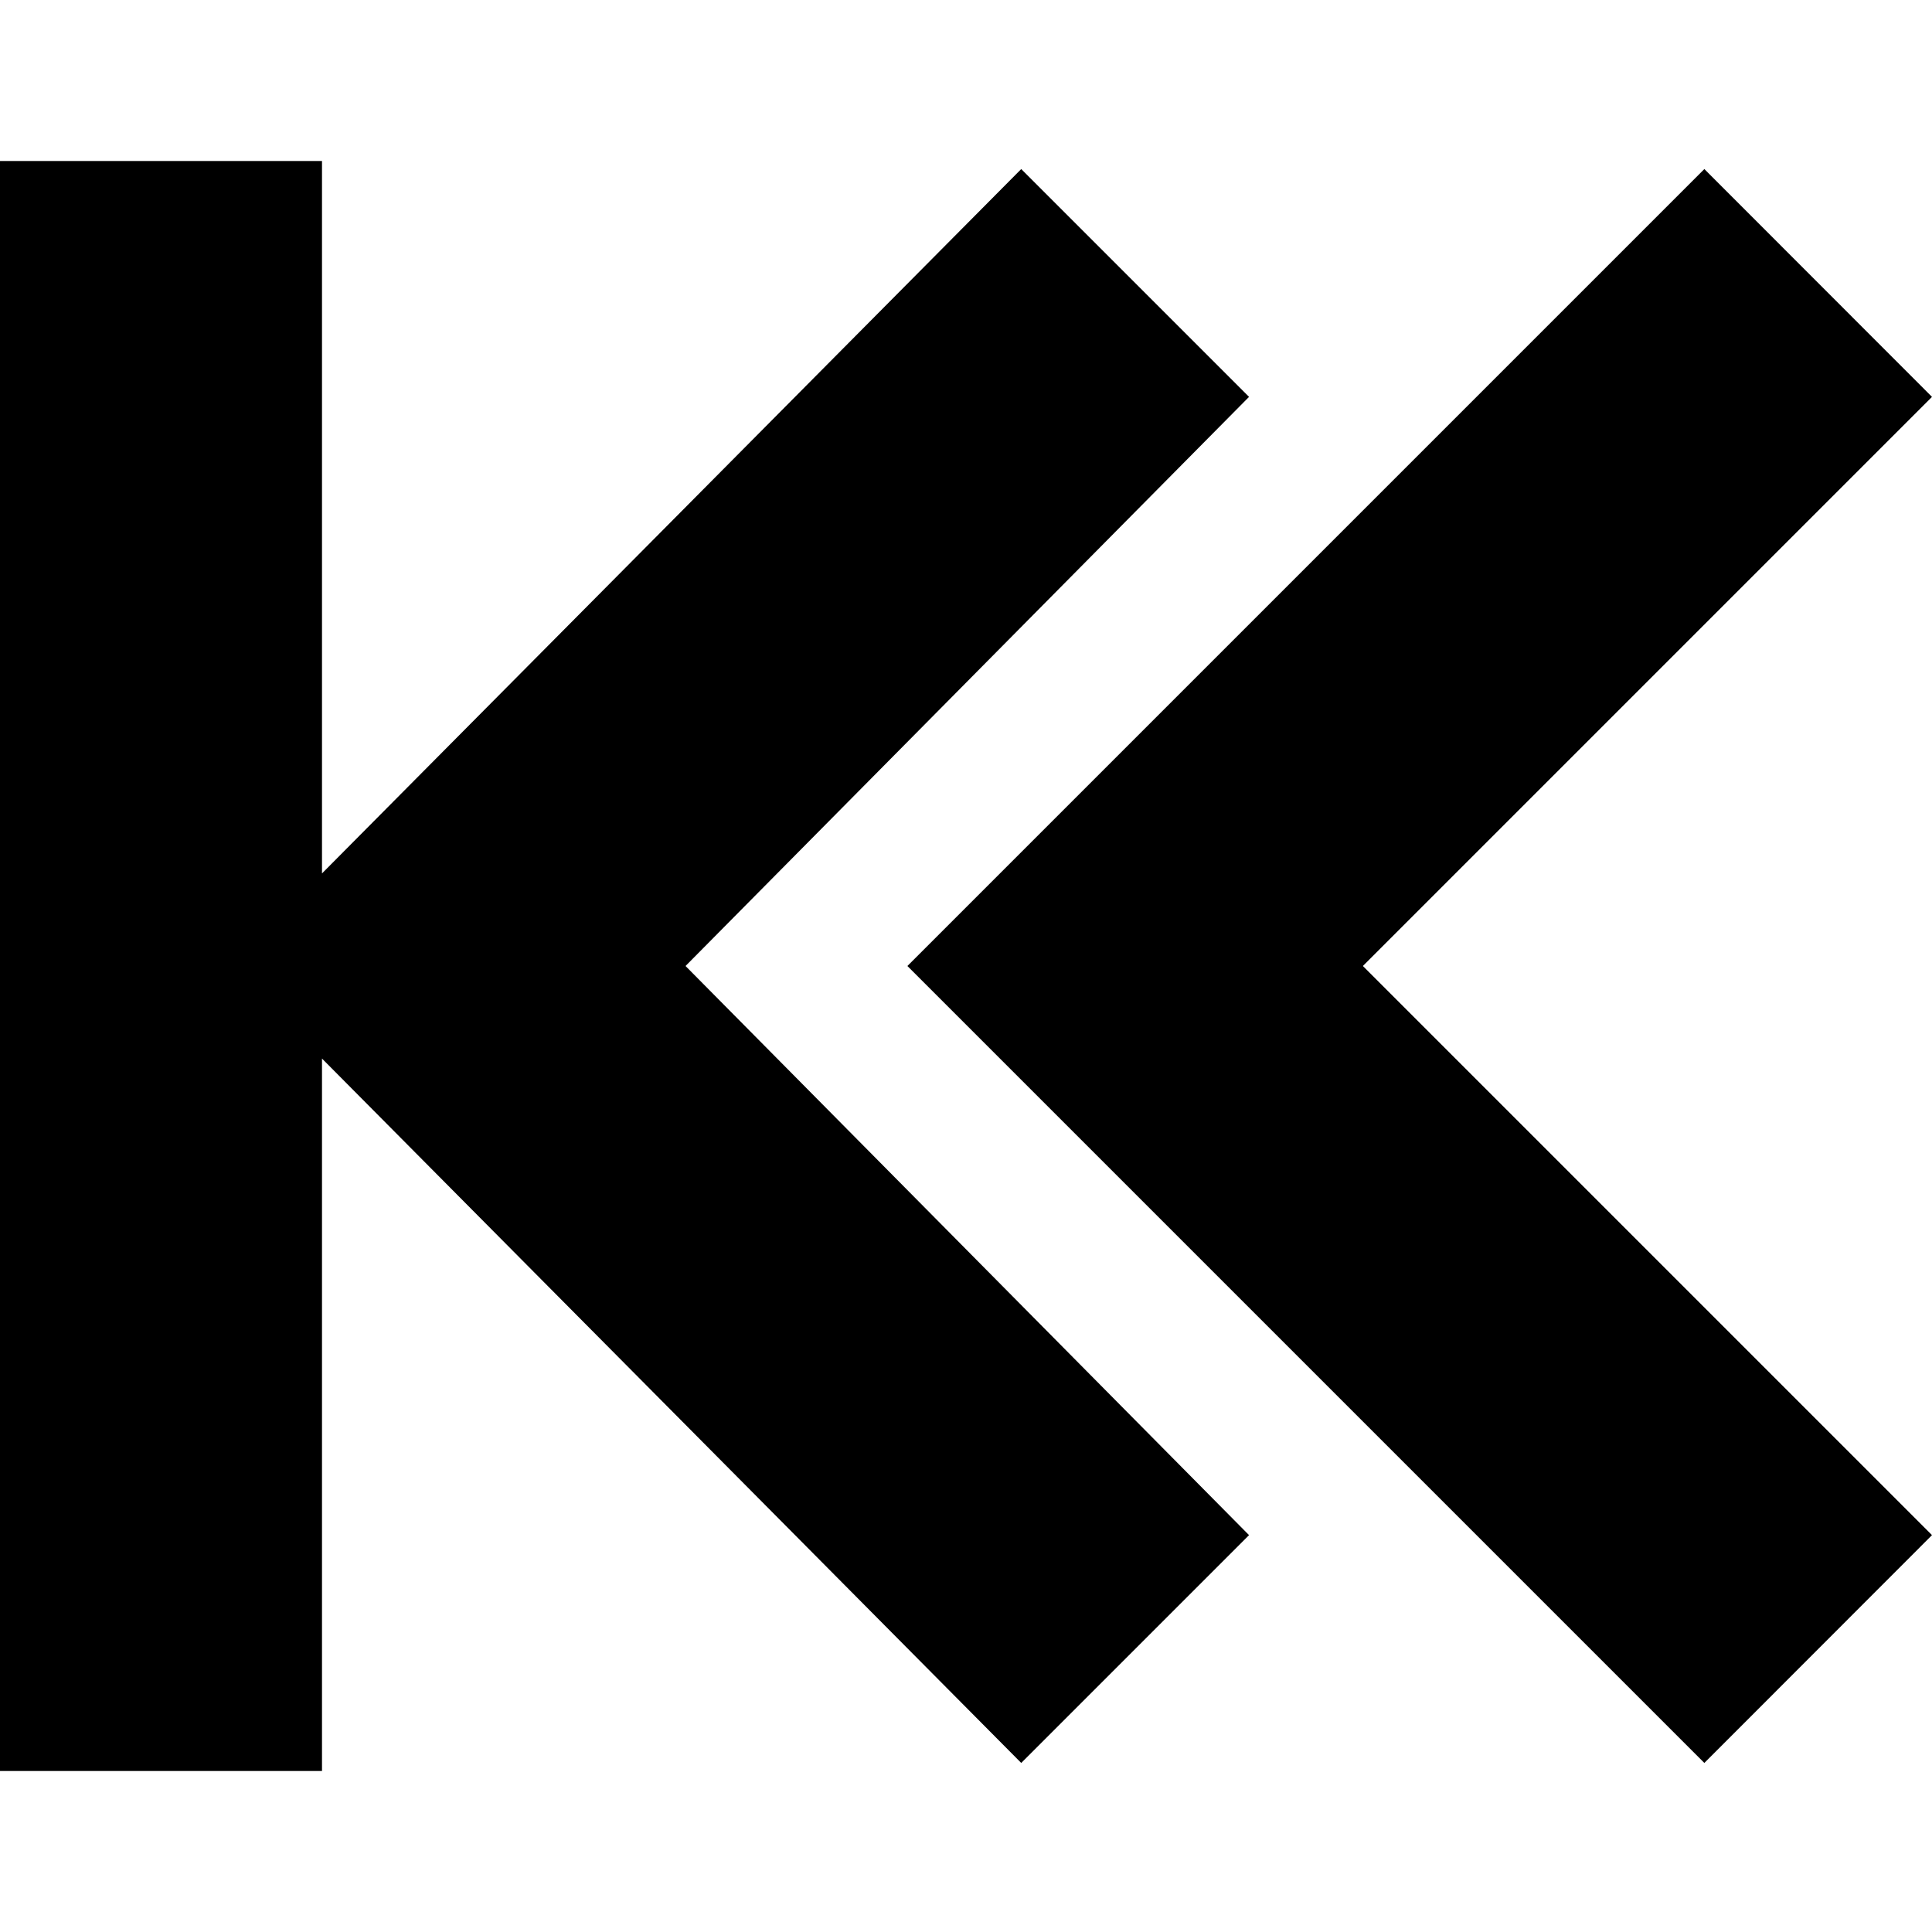 <?xml version="1.0" encoding="UTF-8" standalone="no"?>
<svg
   version="1.1"
   width="24"
   height="24"
   viewBox="0 0 24 24"
   id="svg6"
   sodipodi:docname="nav-start.svg"
   inkscape:version="1.1.2 (0a00cf5339, 2022-02-04)"
   xmlns:inkscape="http://www.inkscape.org/namespaces/inkscape"
   xmlns:sodipodi="http://sodipodi.sourceforge.net/DTD/sodipodi-0.dtd"
   xmlns="http://www.w3.org/2000/svg"
   xmlns:svg="http://www.w3.org/2000/svg"
   xmlns:rdf="http://www.w3.org/1999/02/22-rdf-syntax-ns#"
   xmlns:cc="http://creativecommons.org/ns#"
   xmlns:dc="http://purl.org/dc/elements/1.1/">
  <defs
     id="defs10" />
  <sodipodi:namedview
     pagecolor="#ffffff"
     bordercolor="#666666"
     borderopacity="1"
     objecttolerance="10"
     gridtolerance="10"
     guidetolerance="10"
     inkscape:pageopacity="0"
     inkscape:pageshadow="2"
     inkscape:window-width="1920"
     inkscape:window-height="1171"
     id="namedview8"
     showgrid="true"
     inkscape:zoom="29.5"
     inkscape:cx="13.050847"
     inkscape:cy="8.6271186"
     inkscape:window-x="1600"
     inkscape:window-y="0"
     inkscape:window-maximized="1"
     inkscape:current-layer="g1132"
     inkscape:document-rotation="0"
     inkscape:pagecheckerboard="0">
    <inkscape:grid
       type="xygrid"
       id="grid908" />
  </sodipodi:namedview>
  <title
     id="title2">uniE080</title>
  <g
     id="g3356"
     transform="translate(4.218,-1)">
    <g
       id="g1132">
      <path
         id="rect847"
         style="fill:#000000;fill-opacity:1;stroke:none;stroke-width:2;stop-color:#000000"
         d="m -0.218,23 v -8.85 l 8.686,8.75 L 11.298,20.07 4.298,13 11.298,5.93 8.468,3.1 -0.218,11.85 V 3 h -4 V 23 Z M 16.954,22.9 19.782,20.07 12.712,13 19.782,5.93 16.954,3.1 7.054,13 Z" />
      <g
         id="g1126"
         transform="rotate(-45,6.939,12.621)" />
    </g>
  </g>
</svg>
